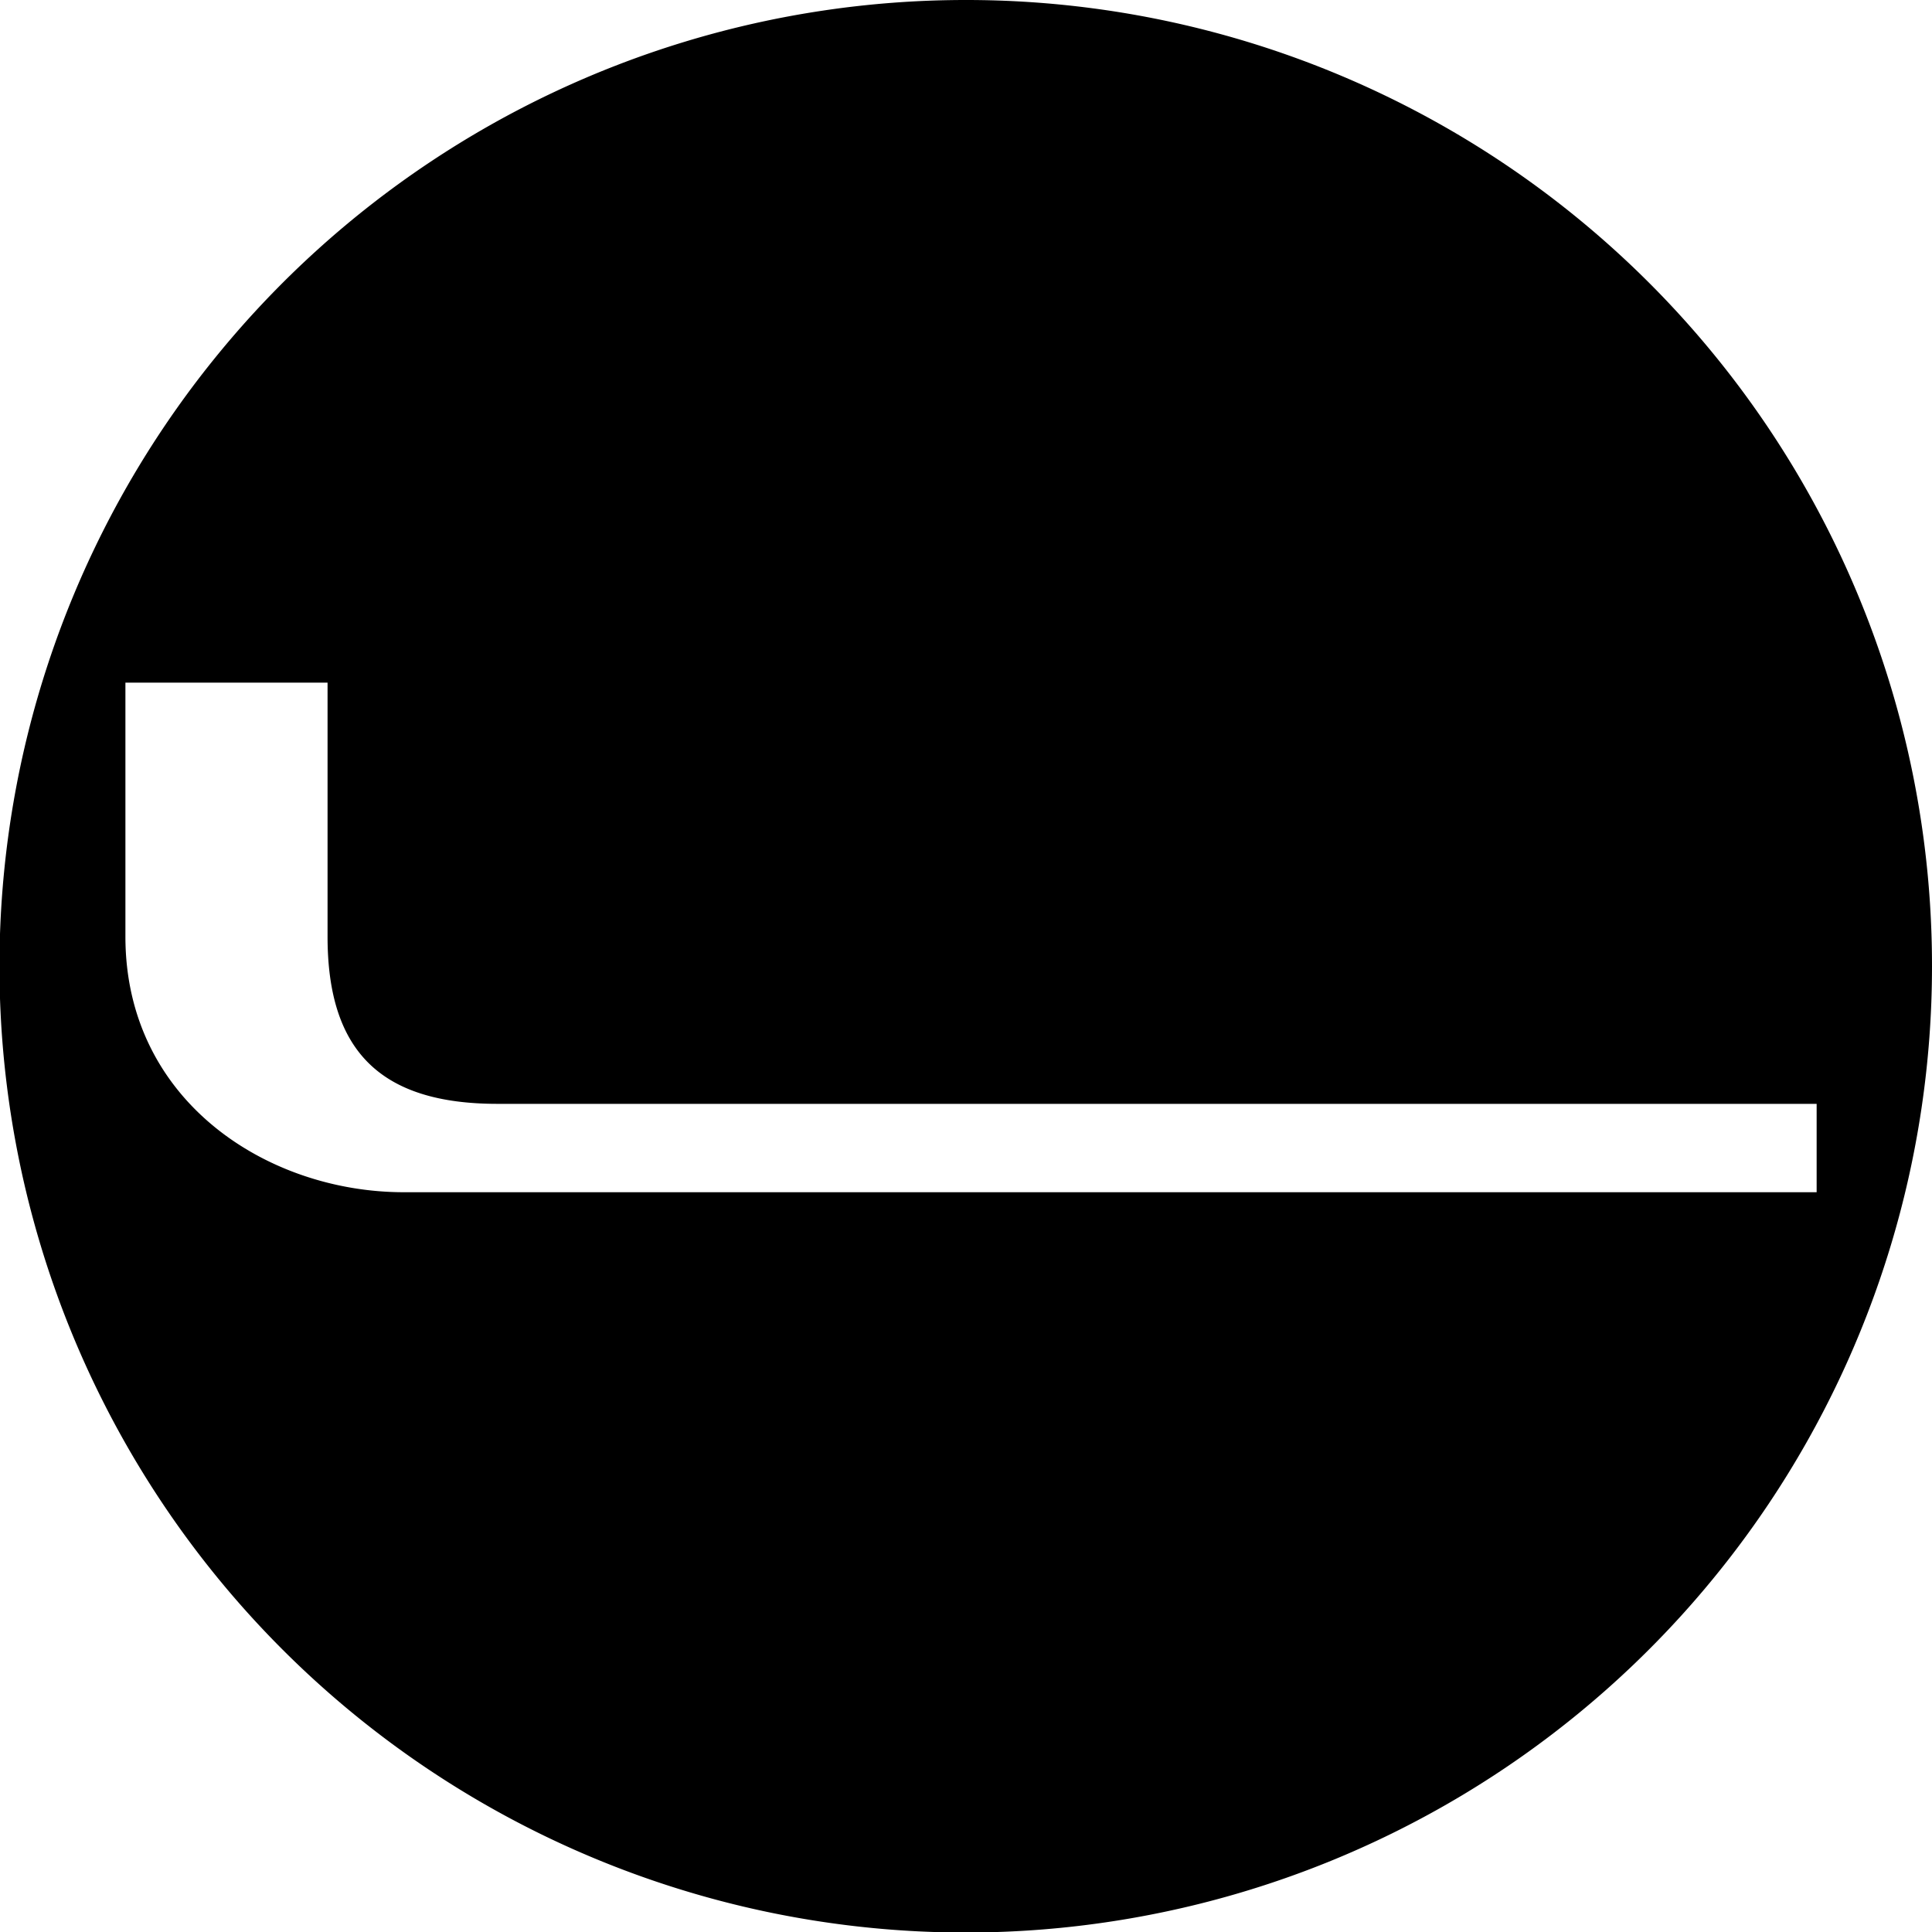 <svg id="LUCID" xmlns="http://www.w3.org/2000/svg" viewBox="0 0 36.51 36.51">
  <defs>
    <style>
      .cls-1 {
        fill-rule: evenodd;
      }
    </style>
  </defs>
  <path class="cls-1" fill= "currentColor" d="M38.32,19.81A18.26,18.26,0,1,1,20.06,1.55,18.25,18.25,0,0,1,38.32,19.81Zm-2.18,4.27H9.44c-2.57,0-5.26-1.72-5.26-4.83v-4.8H8v4.8c0,2.16,1,3.16,3.21,3.16H36.14Z" transform="translate(-1.81 -1.55)"/>
</svg>
